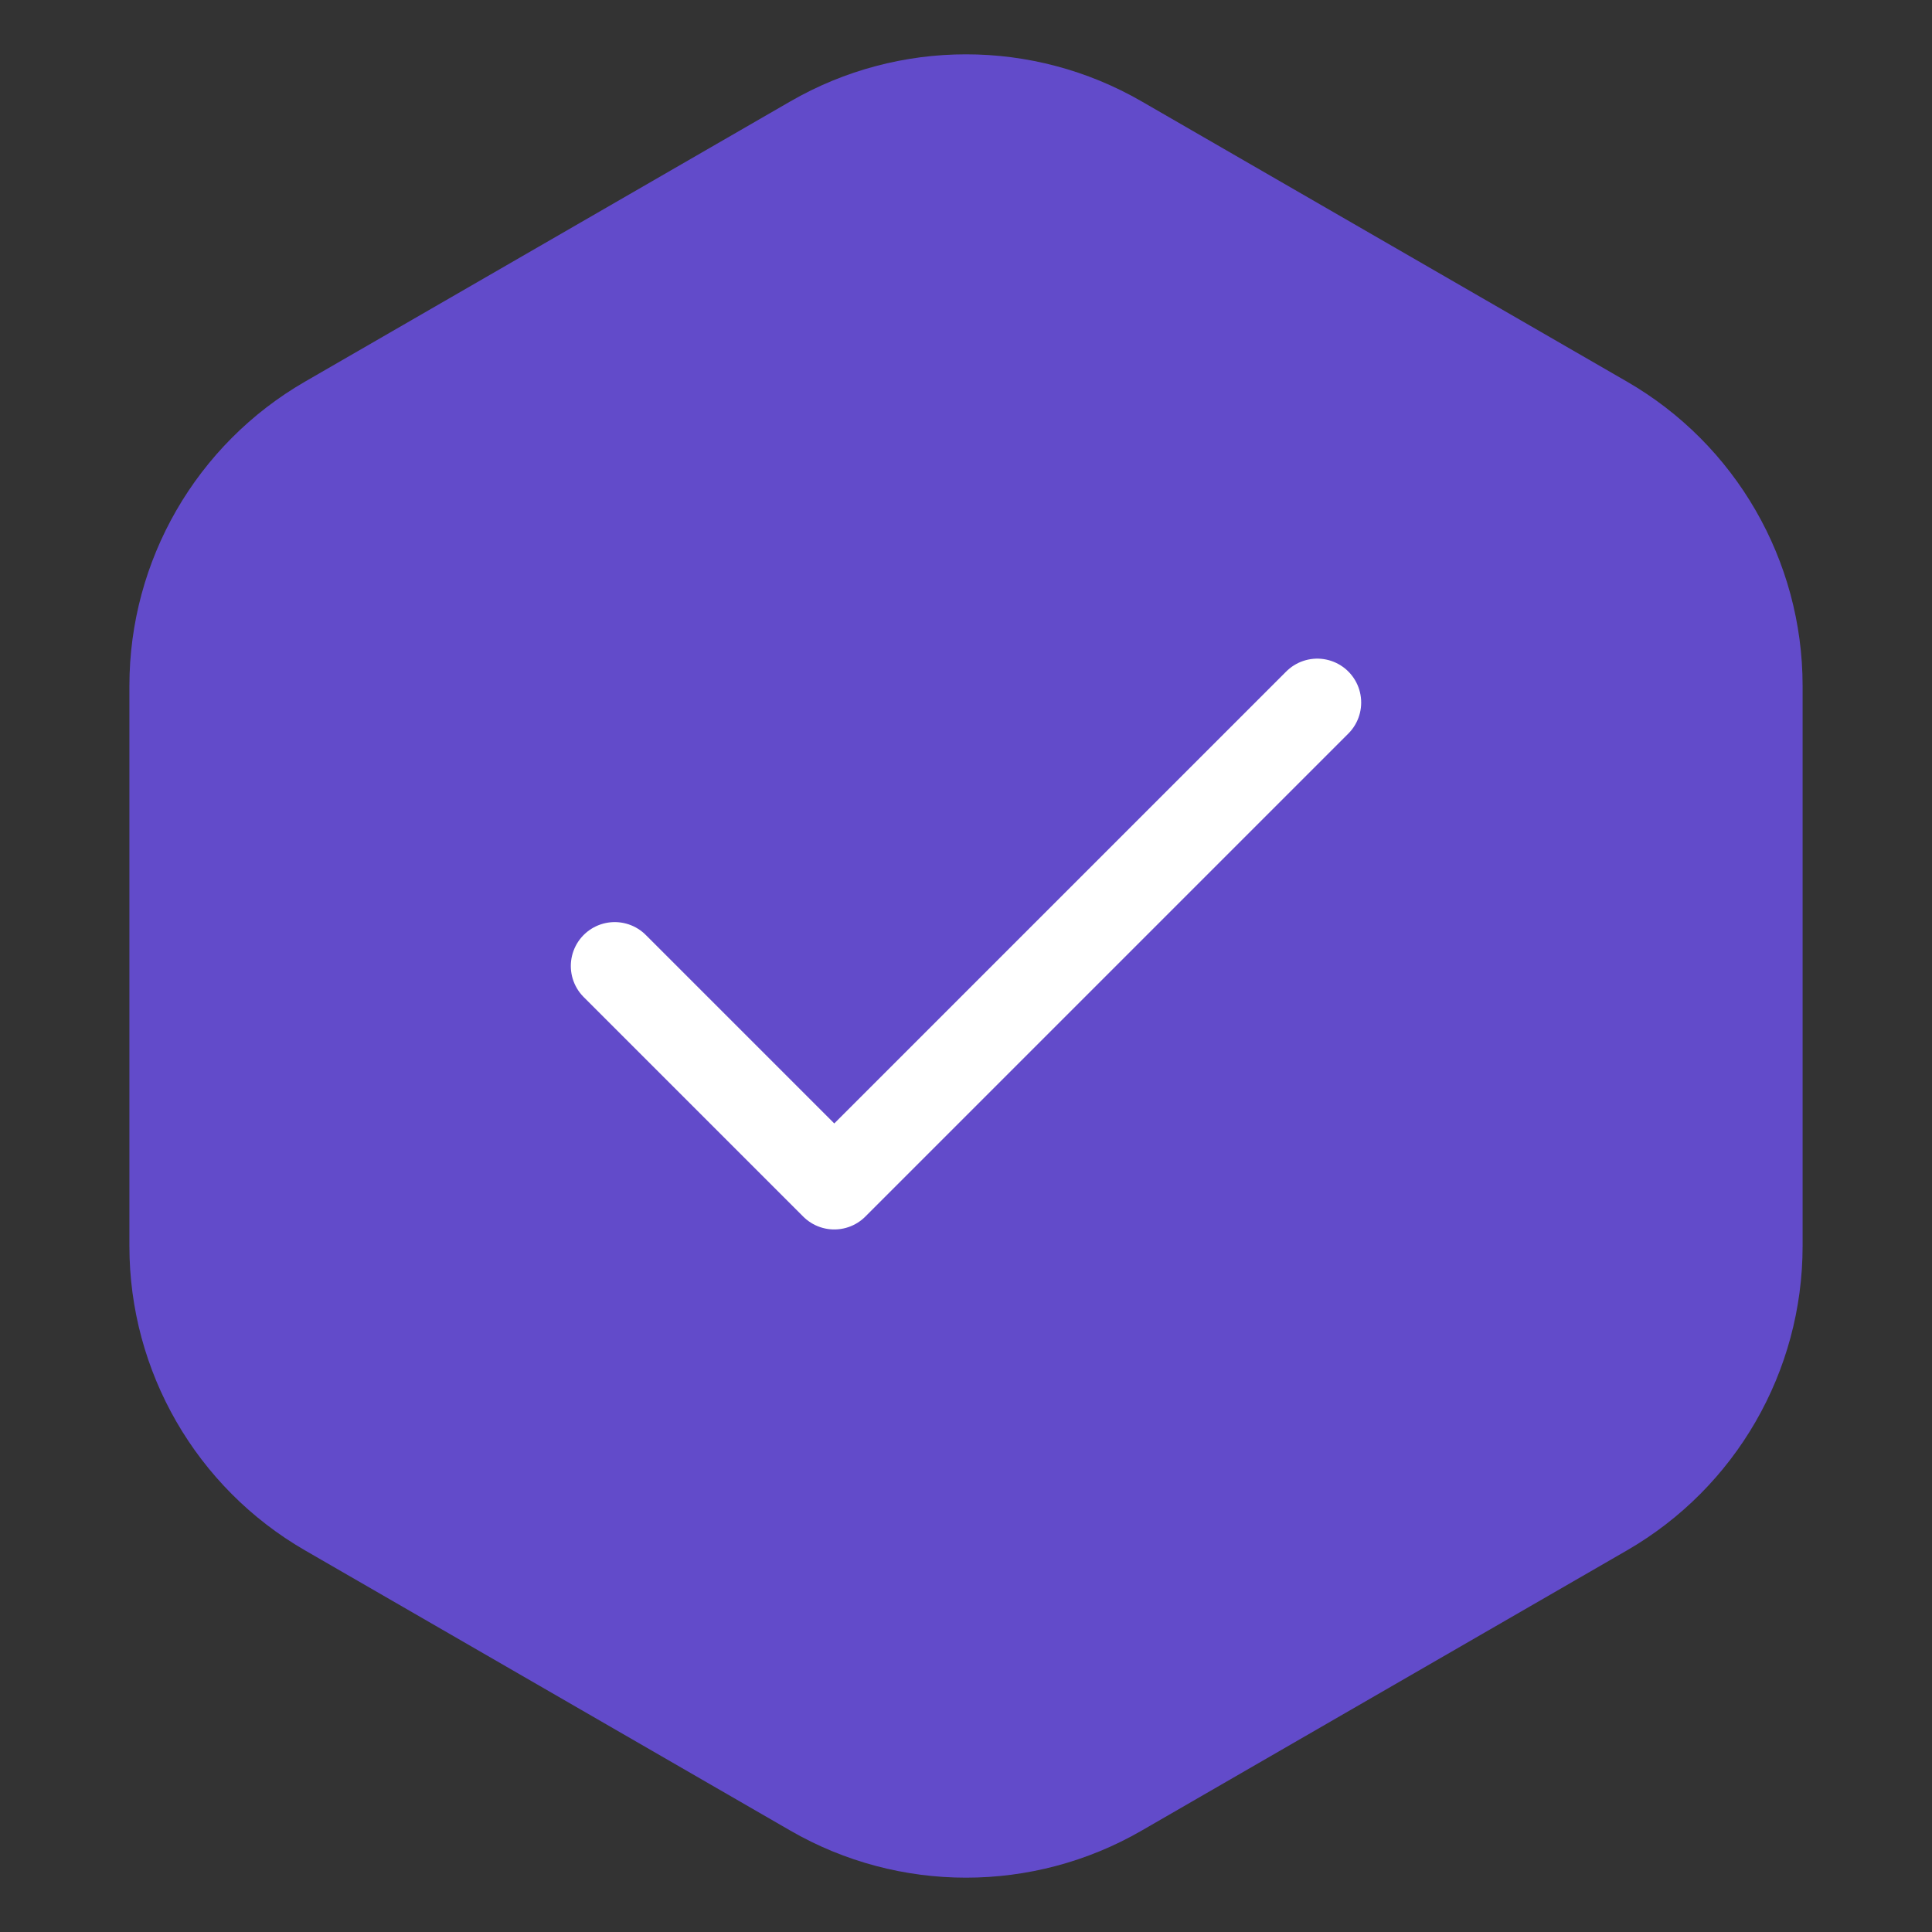 <svg width="44" height="44" viewBox="0 0 44 44" fill="none" xmlns="http://www.w3.org/2000/svg"><rect x="0" y="0" width="44" height="44" fill="#333333" stroke="none"/><path d="M18 2.309C20.475 0.88 23.525 0.88 26 2.309L37.053 8.691C39.528 10.12 41.053 12.761 41.053 15.619V28.381C41.053 31.239 39.528 33.88 37.053 35.309L26 41.691C23.525 43.12 20.475 43.12 18 41.691L6.947 35.309C4.472 33.88 2.947 31.239 2.947 28.381V15.619C2.947 12.761 4.472 10.12 6.947 8.691L18 2.309Z" fill="#624BCA"/><path d="M30 16L19 27L14 22" stroke="white" stroke-width="2" stroke-linecap="round" stroke-linejoin="round"/></svg>